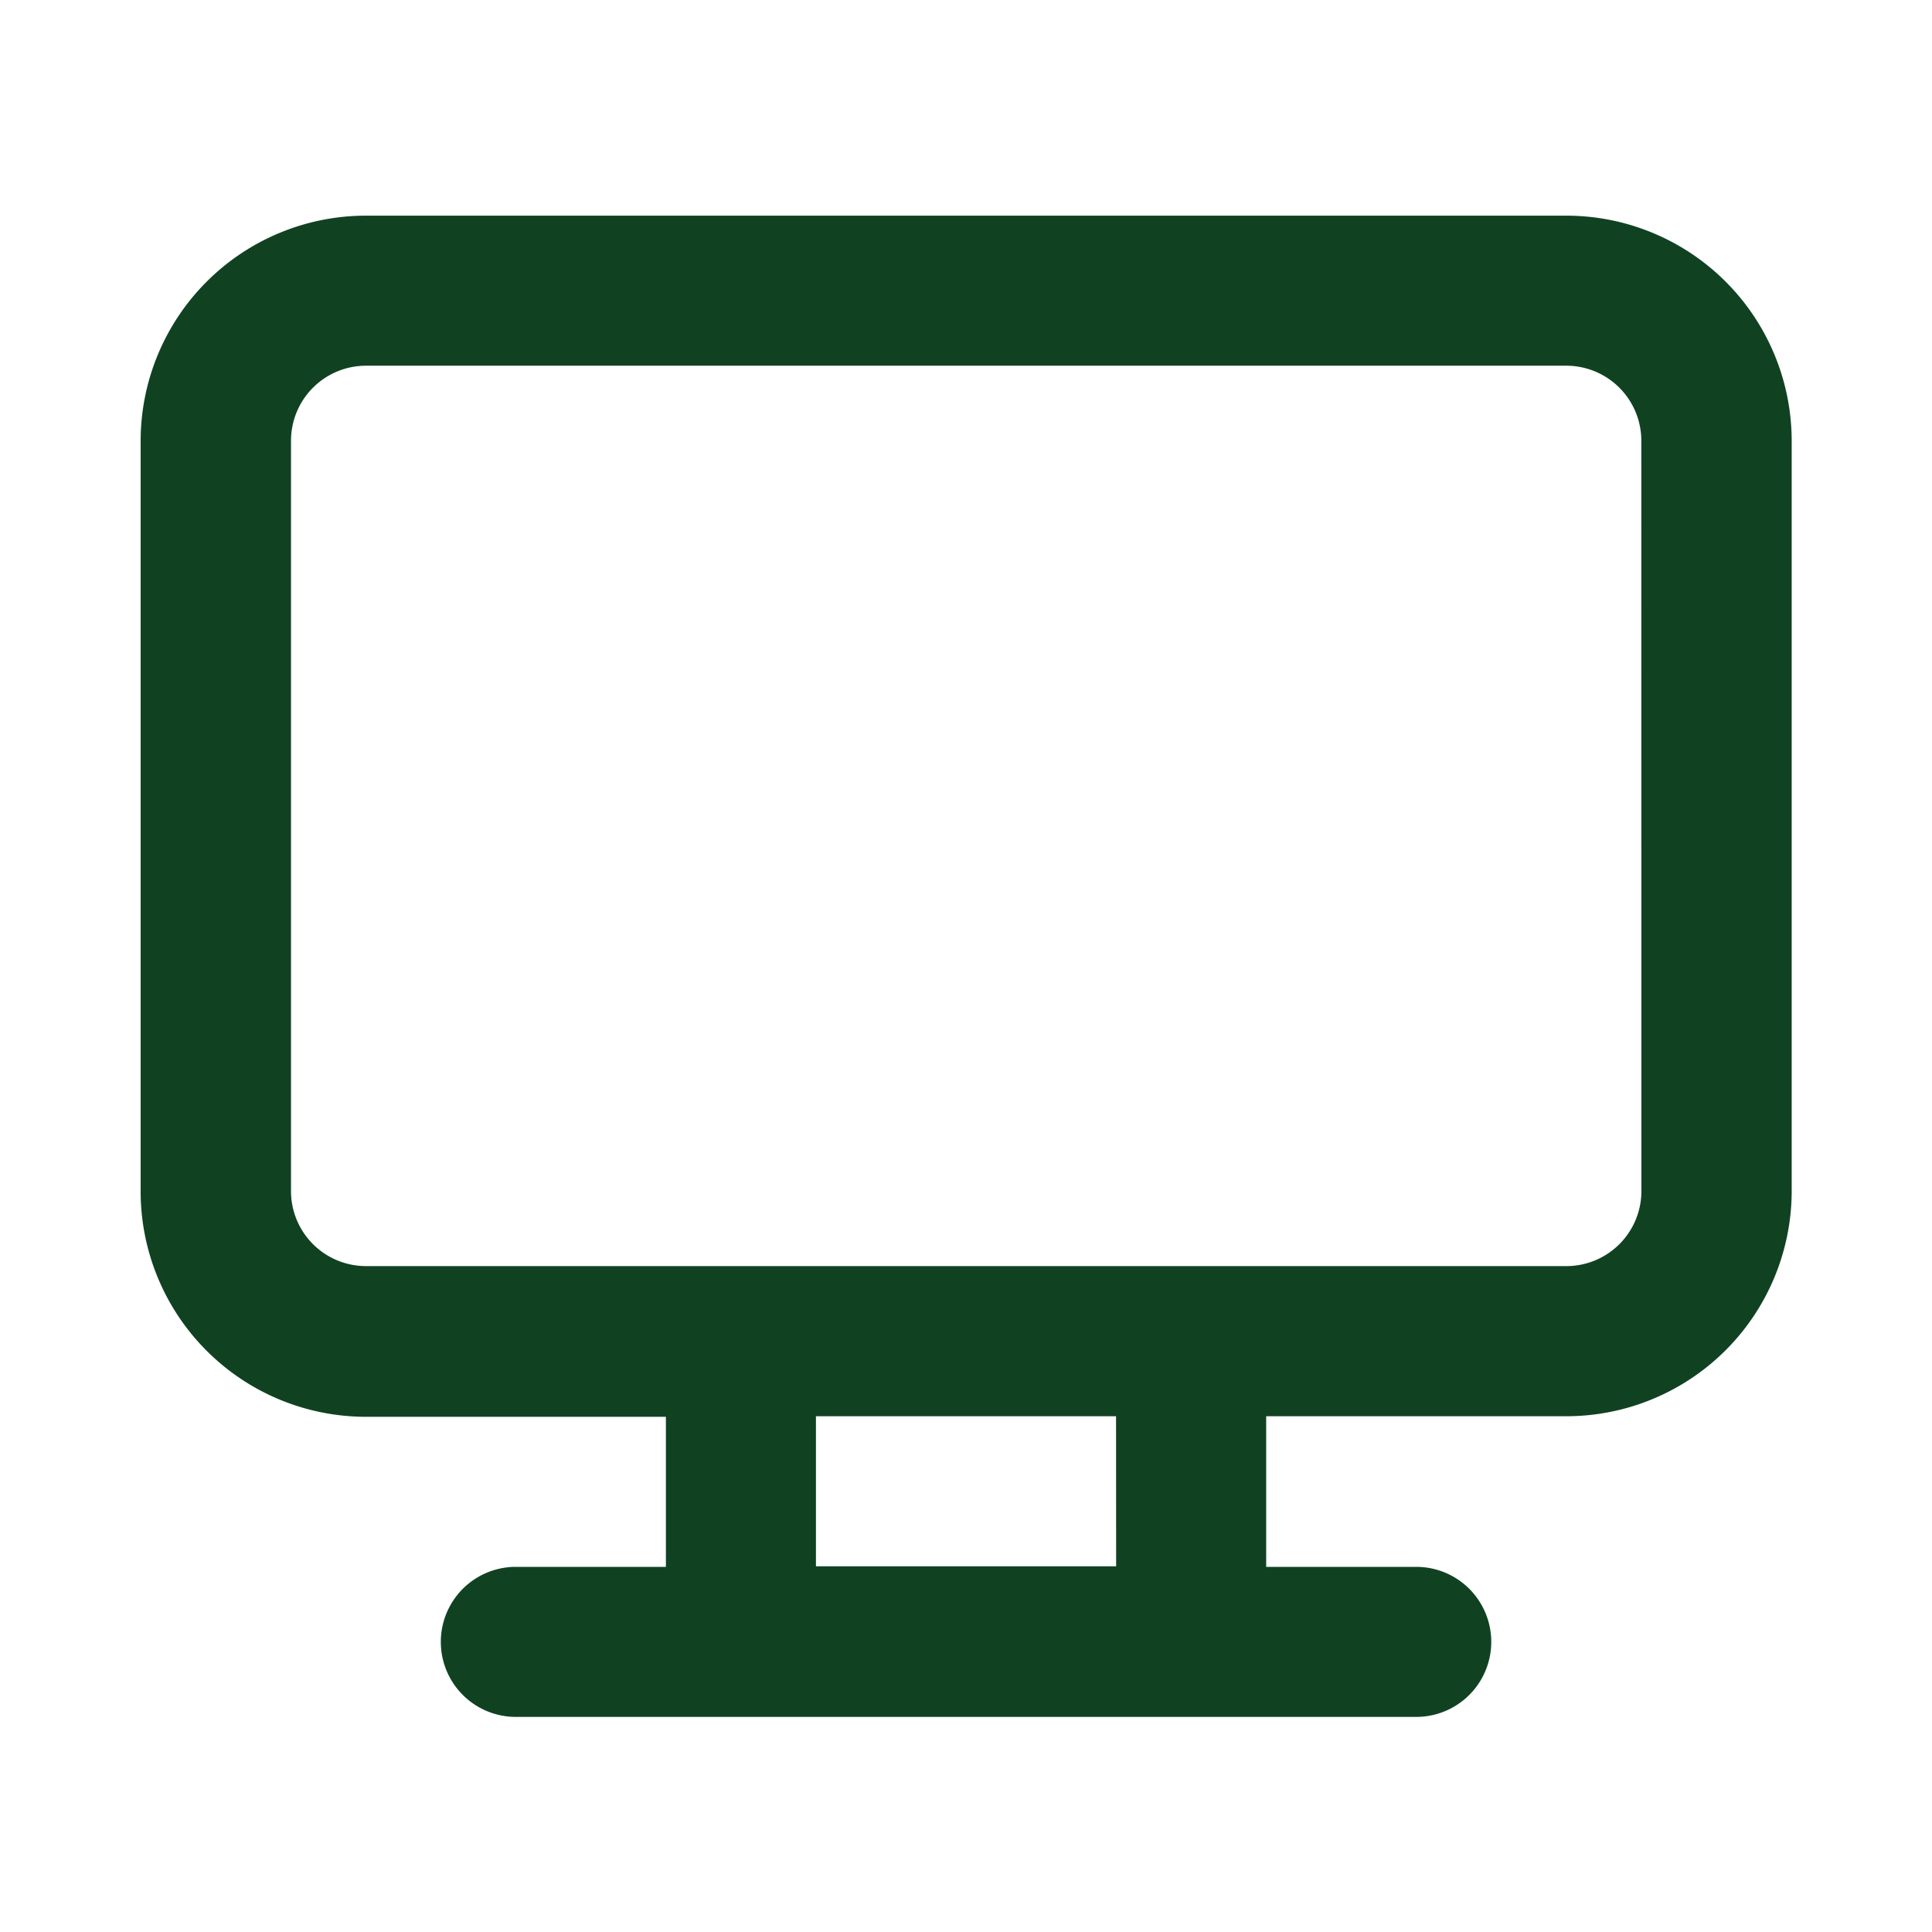 <svg xmlns="http://www.w3.org/2000/svg" width="24" height="24" viewBox="0 0 24 24">
  <g id="ic-devices-desktop" transform="translate(-0.18 -0.18)">
    <rect id="長方形_97" data-name="長方形 97" width="24" height="24" transform="translate(0.18 0.18)" fill="none"/>
    <g id="Layer" transform="translate(1.927 2.859)">
      <g id="Vrstva_152" data-name="Vrstva 152">
        <path id="パス_178" data-name="パス 178" d="M18.71,2H3.8A2.8,2.8,0,0,0,1,4.8v9.321a2.8,2.8,0,0,0,2.8,2.8H7.525v1.864H5.661a.932.932,0,1,0,0,1.864H16.846a.932.932,0,1,0,0-1.864H14.982V16.914H18.71a2.8,2.8,0,0,0,2.8-2.8V4.8A2.8,2.8,0,0,0,18.71,2ZM13.118,18.778H9.389V16.914h3.728Zm6.525-4.661a.932.932,0,0,1-.932.932H3.8a.932.932,0,0,1-.932-.932V4.8A.932.932,0,0,1,3.8,3.864H18.71a.932.932,0,0,1,.932.932Z" transform="translate(-1 -2)" fill="#104222"/>
      </g>
    </g>
  </g>
</svg>
